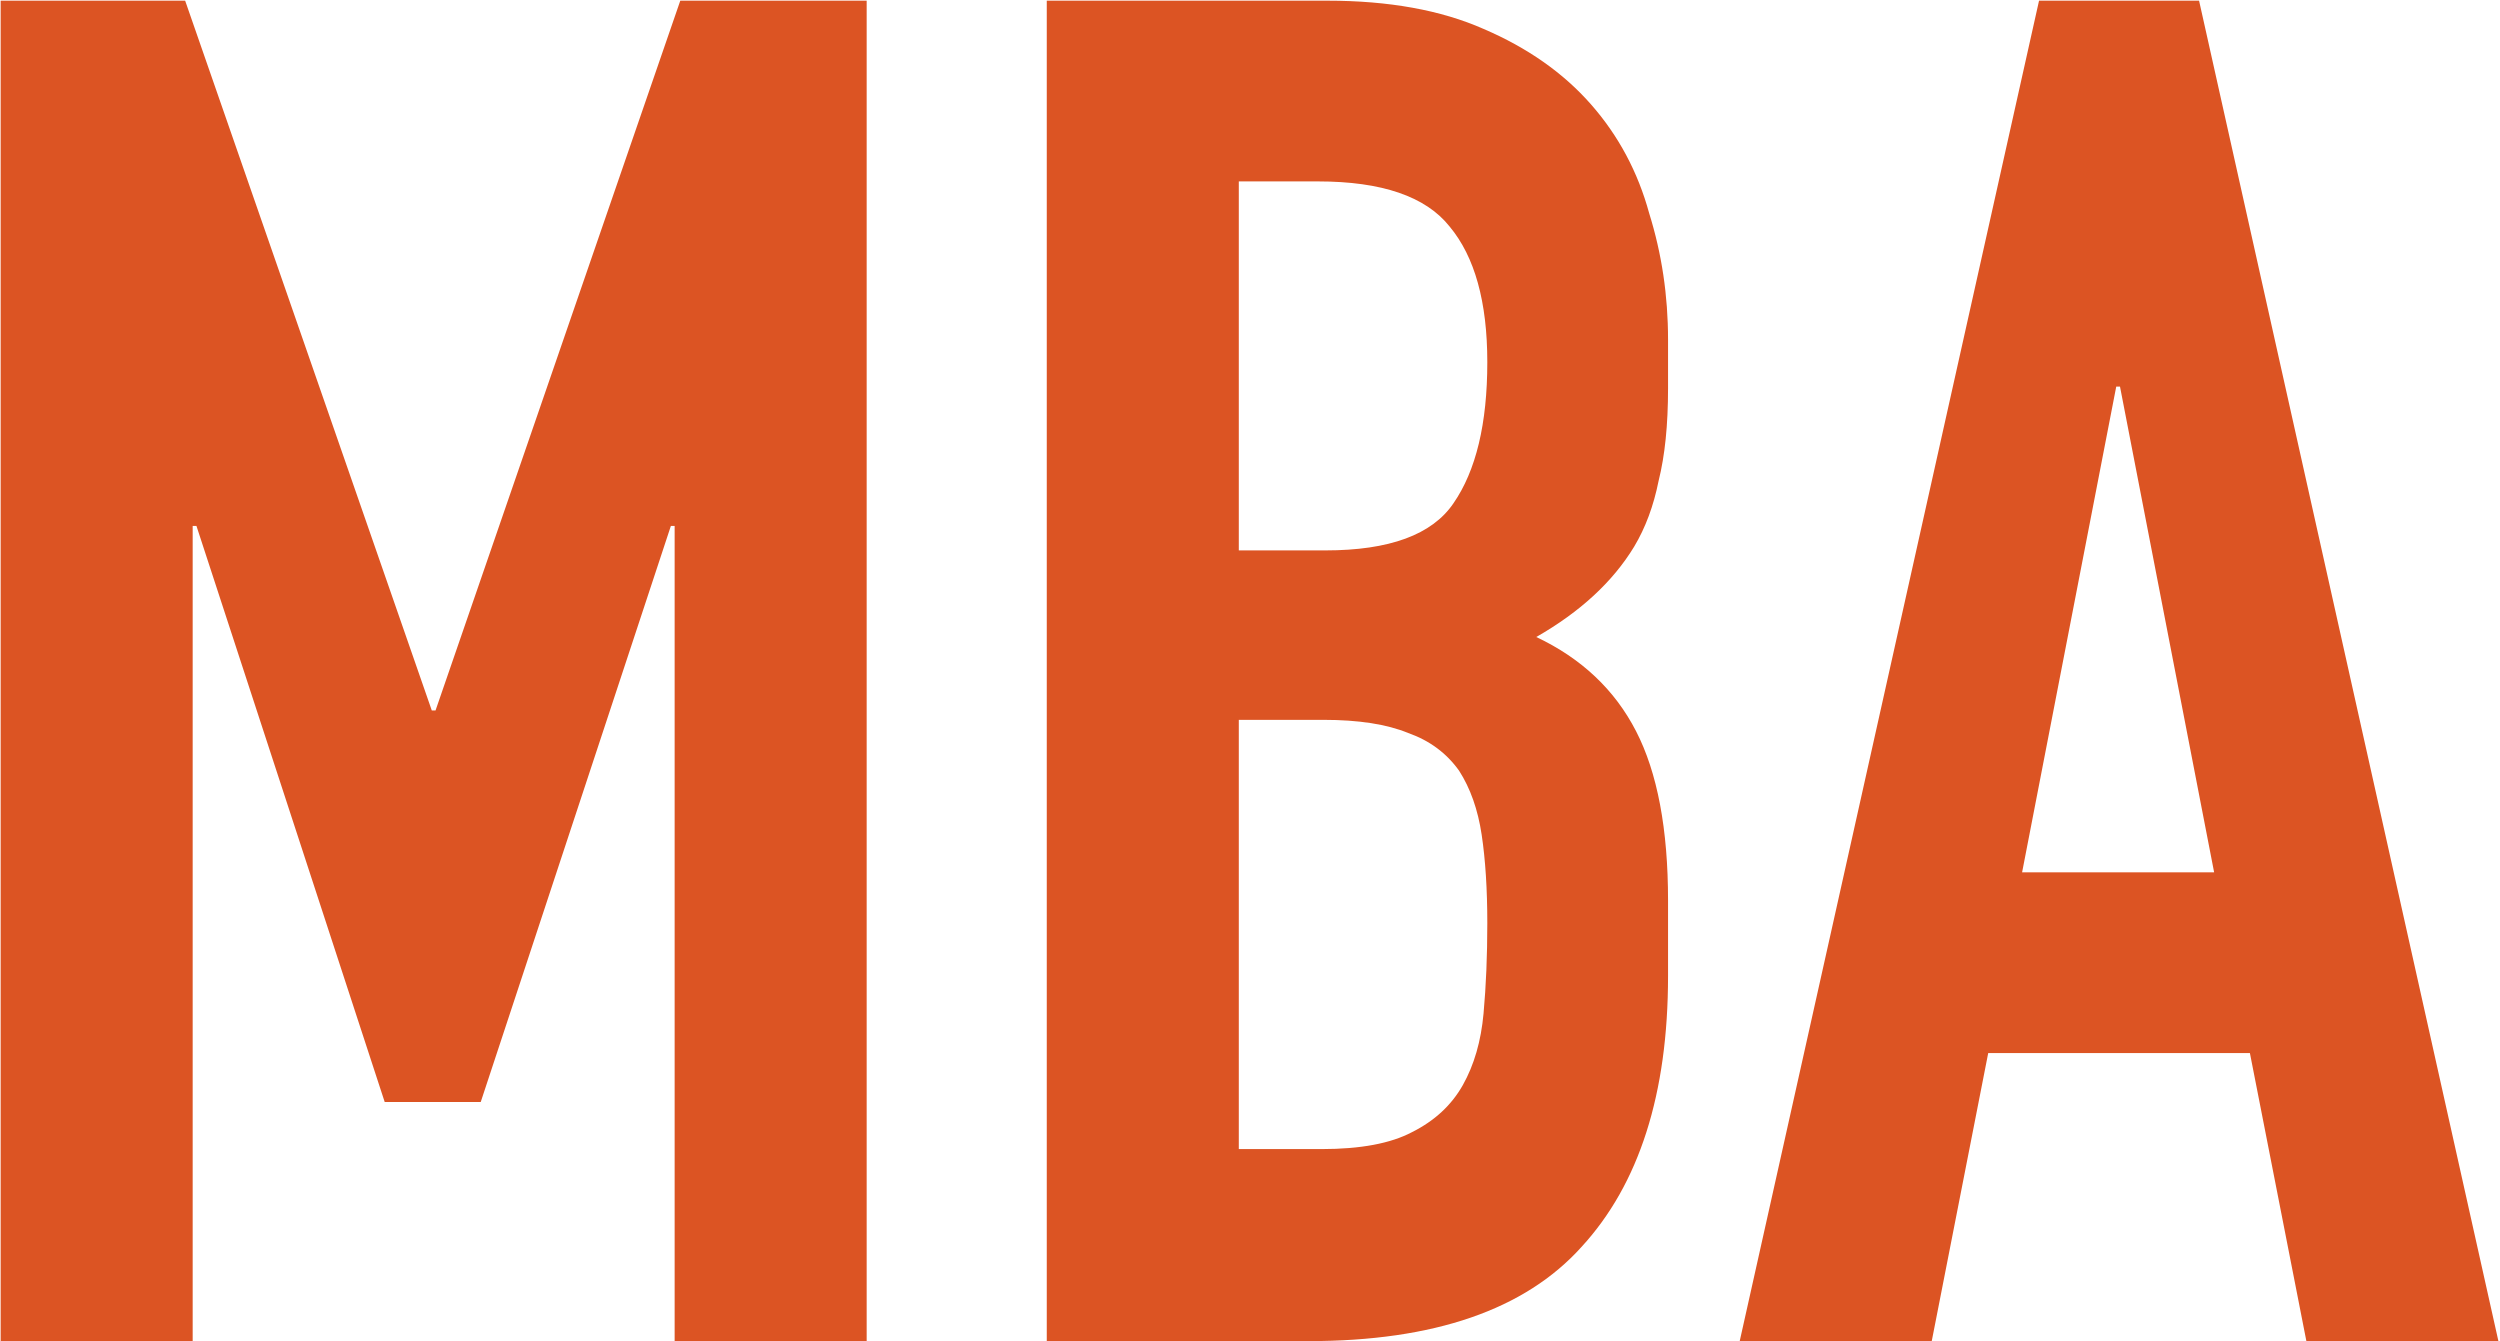<?xml version="1.0" encoding="UTF-8"?> <svg xmlns="http://www.w3.org/2000/svg" viewBox="0 0 549.00 294.53" data-guides="{&quot;vertical&quot;:[],&quot;horizontal&quot;:[]}"><path fill="#dc5423" stroke="none" fill-opacity="1" stroke-width="1" stroke-opacity="1" id="tSvg1012363cb4a" title="Path 1" d="M0.143 294.51C0.143 196.389 0.143 98.268 0.143 0.148C13.648 0.148 27.153 0.148 40.659 0.148C58.712 52.102 76.765 104.056 94.818 156.011C95.094 156.011 95.369 156.011 95.645 156.011C113.56 104.056 131.476 52.102 149.391 0.148C163.034 0.148 176.677 0.148 190.32 0.148C190.32 98.268 190.32 196.389 190.32 294.51C176.264 294.51 162.207 294.51 148.151 294.51C148.151 234.838 148.151 175.166 148.151 115.495C147.875 115.495 147.6 115.495 147.324 115.495C133.405 157.665 119.486 199.835 105.567 242.005C98.539 242.005 91.51 242.005 84.482 242.005C70.701 199.835 56.92 157.665 43.139 115.495C42.864 115.495 42.588 115.495 42.312 115.495C42.312 175.166 42.312 234.838 42.312 294.51C28.256 294.51 14.199 294.51 0.143 294.51ZM229.871 294.51C229.871 196.389 229.871 98.268 229.871 0.148C250.405 0.148 270.938 0.148 291.471 0.148C304.977 0.148 316.416 2.215 325.786 6.349C335.433 10.483 343.288 15.996 349.352 22.886C355.415 29.777 359.688 37.77 362.168 46.865C364.925 55.685 366.303 64.918 366.303 74.565C366.303 78.148 366.303 81.731 366.303 85.314C366.303 93.307 365.614 100.06 364.235 105.573C363.133 111.085 361.341 115.908 358.861 120.042C354.175 127.76 347.009 134.375 337.363 139.887C347.285 144.572 354.589 151.463 359.274 160.559C363.96 169.654 366.303 182.057 366.303 197.767C366.303 203.28 366.303 208.792 366.303 214.305C366.303 240.213 359.963 260.057 347.285 273.838C334.882 287.619 314.899 294.51 287.337 294.51C268.182 294.51 249.026 294.51 229.871 294.51ZM272.041 158.078C272.041 189.499 272.041 220.919 272.041 252.34C278.104 252.34 284.168 252.34 290.231 252.34C298.776 252.34 305.391 251.1 310.076 248.619C315.037 246.139 318.758 242.693 321.239 238.283C323.719 233.874 325.236 228.636 325.786 222.573C326.338 216.509 326.613 209.894 326.613 202.728C326.613 195.287 326.2 188.81 325.373 183.297C324.546 177.785 322.892 173.099 320.412 169.241C317.656 165.382 313.935 162.625 309.249 160.972C304.564 159.043 298.362 158.078 290.645 158.078C284.443 158.078 278.242 158.078 272.041 158.078ZM272.041 39.837C272.041 66.848 272.041 93.859 272.041 120.869C278.38 120.869 284.719 120.869 291.058 120.869C305.115 120.869 314.486 117.424 319.172 110.534C324.133 103.367 326.613 93.032 326.613 79.526C326.613 66.297 323.857 56.374 318.345 49.759C313.108 43.145 303.461 39.837 289.405 39.837C283.617 39.837 277.829 39.837 272.041 39.837ZM486.223 191.566C479.333 156.011 472.442 120.456 465.552 84.901C465.276 84.901 465 84.901 464.725 84.901C457.834 120.456 450.943 156.011 444.053 191.566C458.11 191.566 472.167 191.566 486.223 191.566ZM382.039 294.51C403.951 196.389 425.862 98.268 447.774 0.148C459.488 0.148 471.202 0.148 482.915 0.148C504.827 98.268 526.739 196.389 548.651 294.51C534.594 294.51 520.538 294.51 506.481 294.51C502.347 273.425 498.213 252.34 494.079 231.255C474.923 231.255 455.767 231.255 436.611 231.255C432.477 252.34 428.343 273.425 424.209 294.51C410.152 294.51 396.096 294.51 382.039 294.51Z"></path><defs></defs></svg> 
